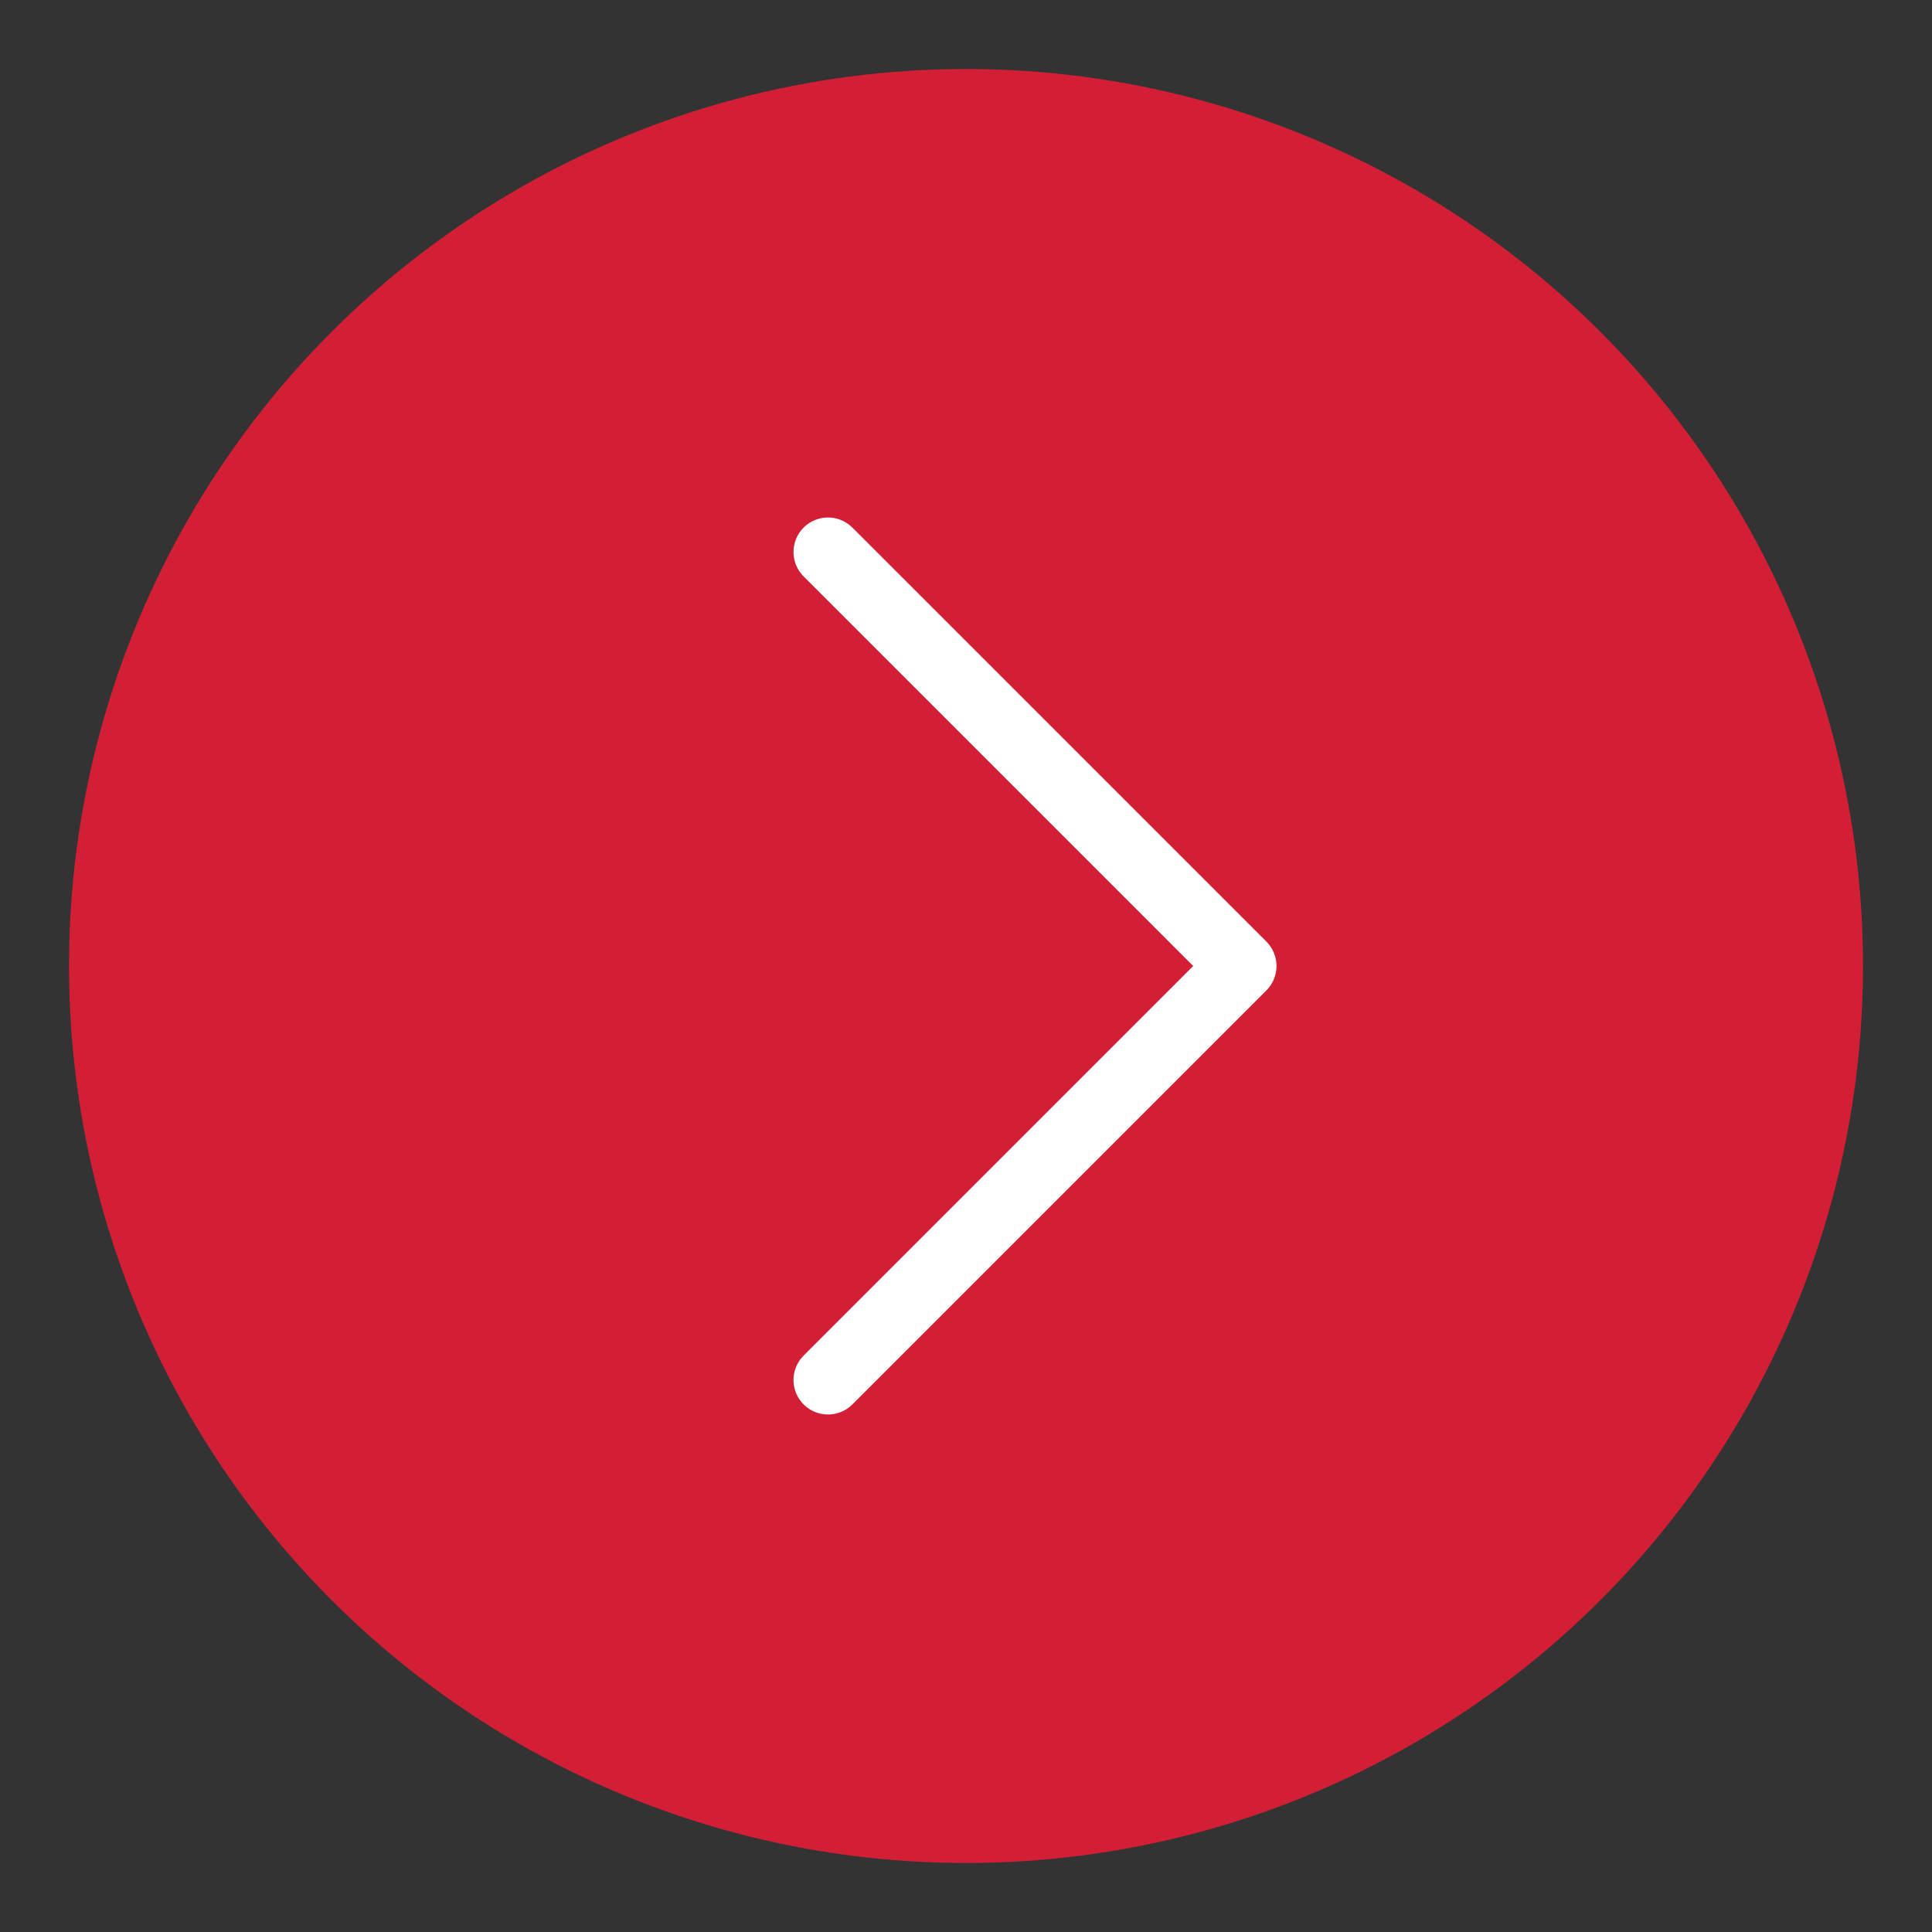 <?xml version="1.0" encoding="utf-8"?>
<svg version="1.1" id="icon-chevron-rouge" xmlns="http://www.w3.org/2000/svg" xmlns:xlink="http://www.w3.org/1999/xlink" xml:space="preserve"
	 x="0px" y="0px" width="28px" height="28px" viewBox="0 0 28 28" style="enable-background: new 0 0 28 28;">
	<rect x="0" y="0" width="28" height="28" fill="#333333" stroke="none"/>
	<style type="text/css">
		.circle { fill: #d21f35; }
		.chevron { fill: none; stroke: #ffffff; stroke-linecap: round; stroke-linejoin: round; stroke-miterlimit: 10; }
	</style>
	<rect fill="none" width="28" height="28"/>
	<g>
		<circle class="circle" cx="14" cy="14" r="13"/>
		<polyline class="chevron" points="12,8 18,14 12,20 	"/>
	</g>
</svg>
